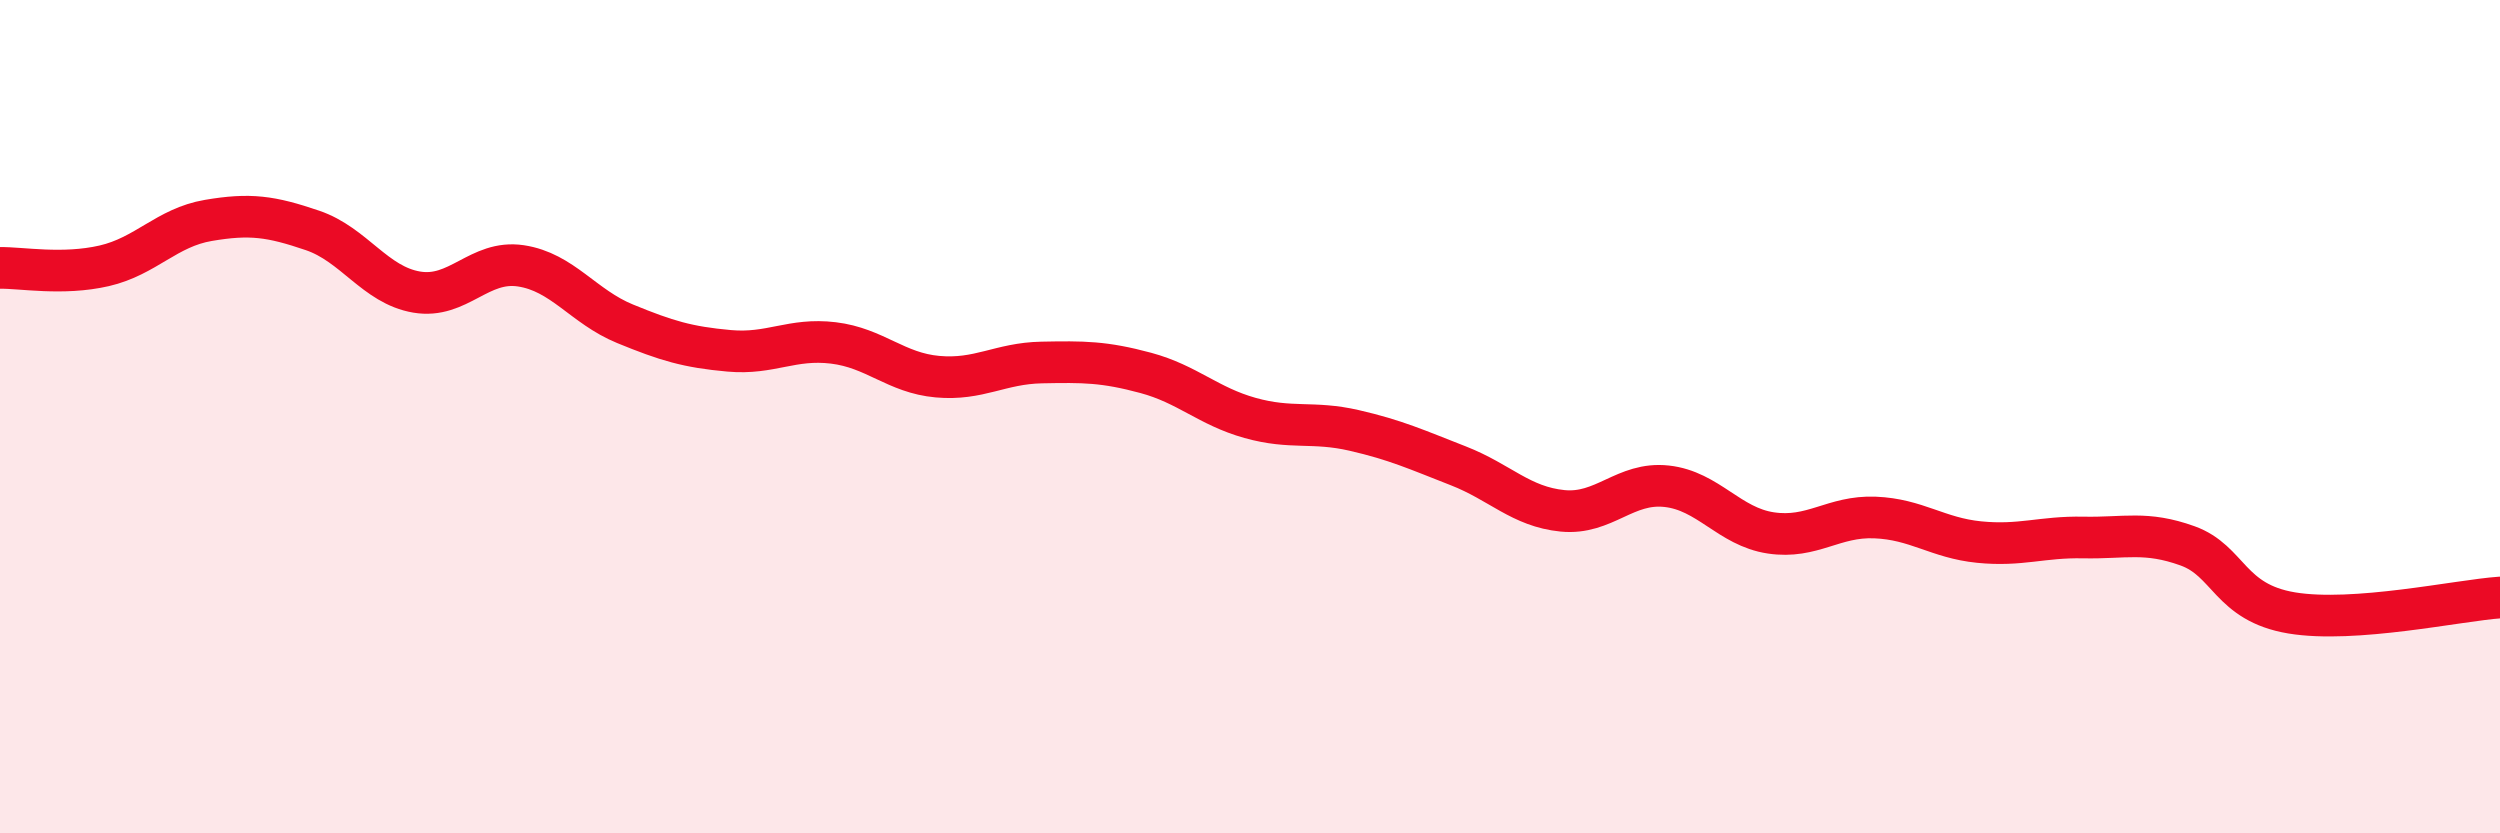 
    <svg width="60" height="20" viewBox="0 0 60 20" xmlns="http://www.w3.org/2000/svg">
      <path
        d="M 0,6.43 C 0.5,6.42 1.5,6.61 2.5,6.38 C 3.5,6.15 4,5.46 5,5.29 C 6,5.12 6.5,5.19 7.5,5.53 C 8.5,5.87 9,6.84 10,7.01 C 11,7.18 11.5,6.23 12.5,6.38 C 13.5,6.53 14,7.36 15,7.77 C 16,8.18 16.5,8.33 17.5,8.42 C 18.5,8.51 19,8.11 20,8.23 C 21,8.35 21.5,8.95 22.5,9.04 C 23.5,9.13 24,8.72 25,8.7 C 26,8.68 26.5,8.68 27.5,8.95 C 28.5,9.22 29,9.75 30,10.03 C 31,10.31 31.5,10.1 32.5,10.33 C 33.5,10.56 34,10.79 35,11.18 C 36,11.57 36.5,12.16 37.5,12.26 C 38.5,12.36 39,11.56 40,11.67 C 41,11.78 41.5,12.64 42.5,12.79 C 43.5,12.94 44,12.38 45,12.42 C 46,12.46 46.5,12.91 47.5,13.01 C 48.5,13.11 49,12.88 50,12.9 C 51,12.92 51.5,12.74 52.5,13.1 C 53.5,13.46 53.5,14.46 55,14.71 C 56.5,14.96 59,14.41 60,14.34L60 20L0 20Z"
        fill="#EB0A25"
        opacity="0.1"
        stroke-linecap="round"
        stroke-linejoin="round"
      />
      <path
        d="M 0,6.43 C 0.5,6.42 1.5,6.61 2.5,6.38 C 3.5,6.15 4,5.46 5,5.29 C 6,5.12 6.5,5.19 7.5,5.53 C 8.5,5.87 9,6.84 10,7.01 C 11,7.18 11.5,6.23 12.5,6.38 C 13.5,6.53 14,7.36 15,7.77 C 16,8.18 16.5,8.33 17.5,8.42 C 18.5,8.51 19,8.11 20,8.23 C 21,8.35 21.5,8.95 22.5,9.04 C 23.5,9.13 24,8.72 25,8.7 C 26,8.68 26.5,8.68 27.5,8.95 C 28.5,9.22 29,9.75 30,10.03 C 31,10.31 31.5,10.1 32.5,10.33 C 33.5,10.56 34,10.79 35,11.18 C 36,11.57 36.5,12.16 37.5,12.26 C 38.5,12.36 39,11.56 40,11.67 C 41,11.78 41.5,12.64 42.5,12.79 C 43.5,12.94 44,12.38 45,12.42 C 46,12.46 46.5,12.91 47.5,13.01 C 48.5,13.11 49,12.88 50,12.9 C 51,12.92 51.5,12.74 52.5,13.1 C 53.5,13.46 53.5,14.46 55,14.71 C 56.5,14.96 59,14.41 60,14.34"
        stroke="#EB0A25"
        stroke-width="1"
        fill="none"
        stroke-linecap="round"
        stroke-linejoin="round"
      />
    </svg>
  